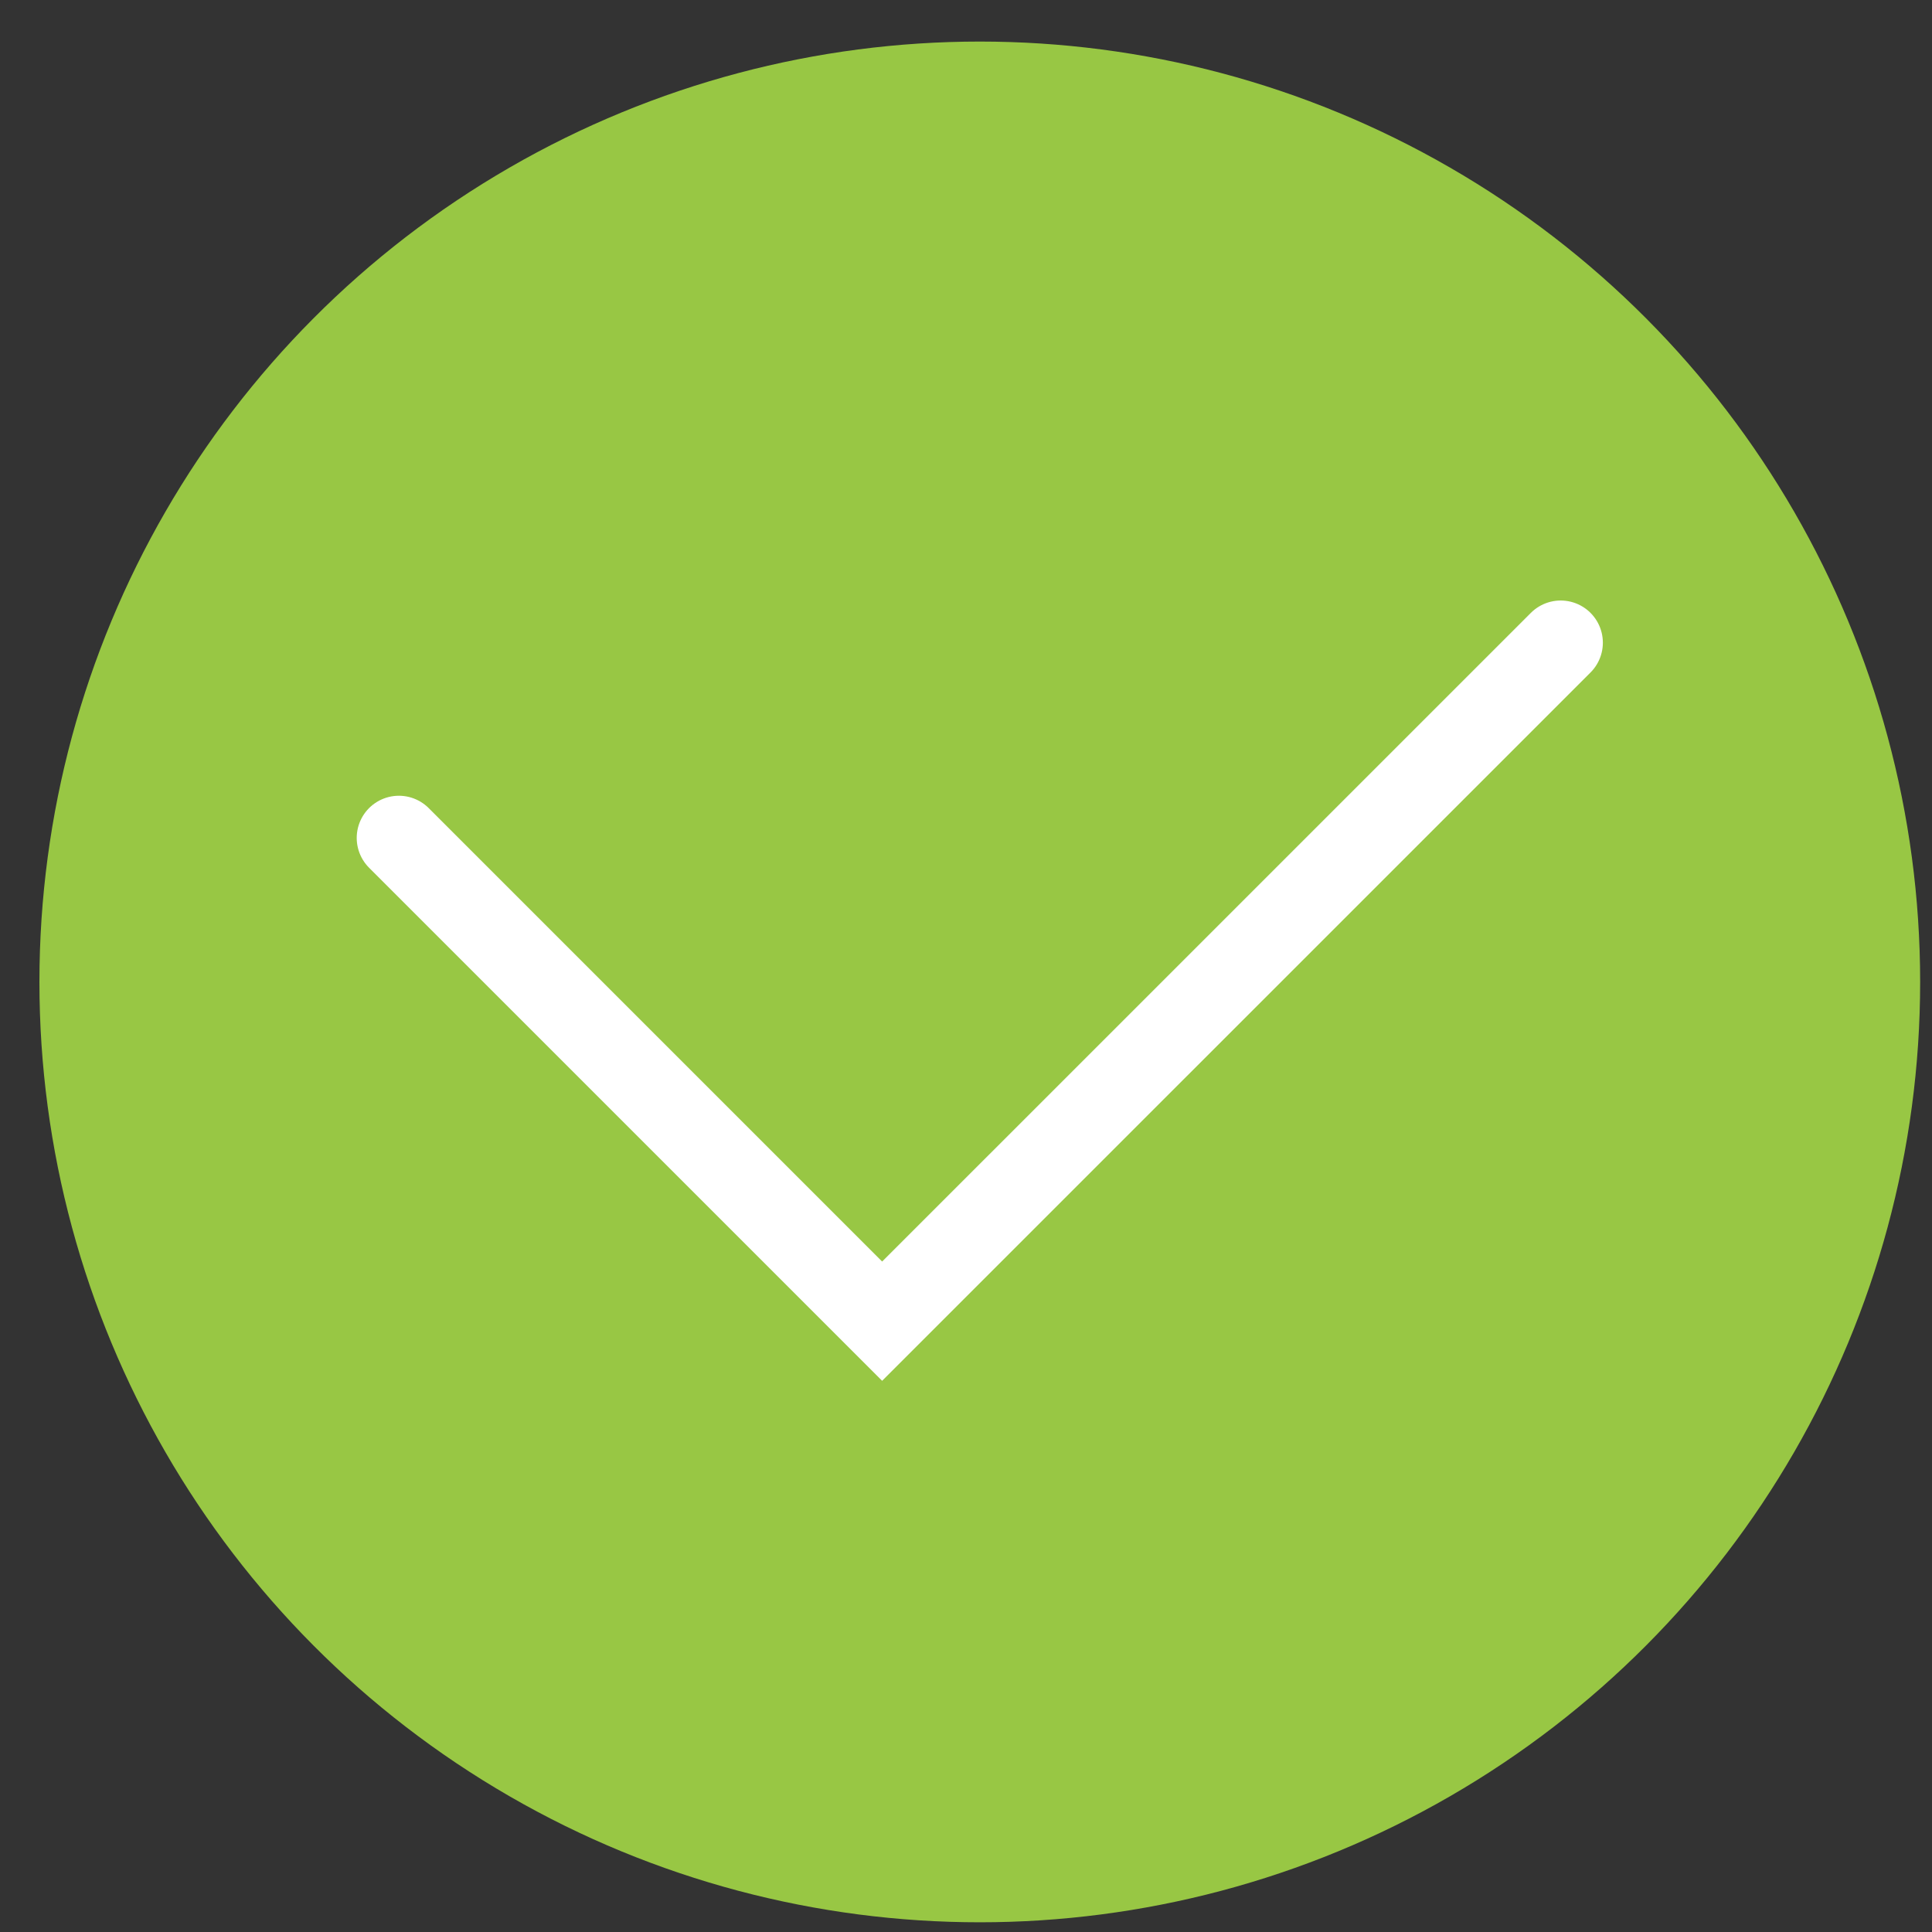 <?xml version="1.0" encoding="UTF-8"?> <svg xmlns="http://www.w3.org/2000/svg" width="37" height="37" viewBox="0 0 37 37" fill="none"><rect x="0" y="0" width="37" height="37" fill="#333333" stroke="none"/><circle cx="18.764" cy="18.805" r="18.009" fill="#98C744"></circle><path d="M7.639 16.047L16.894 25.302L29.889 12.308" stroke="white" stroke-width="1.615" stroke-linecap="round"></path></svg> 